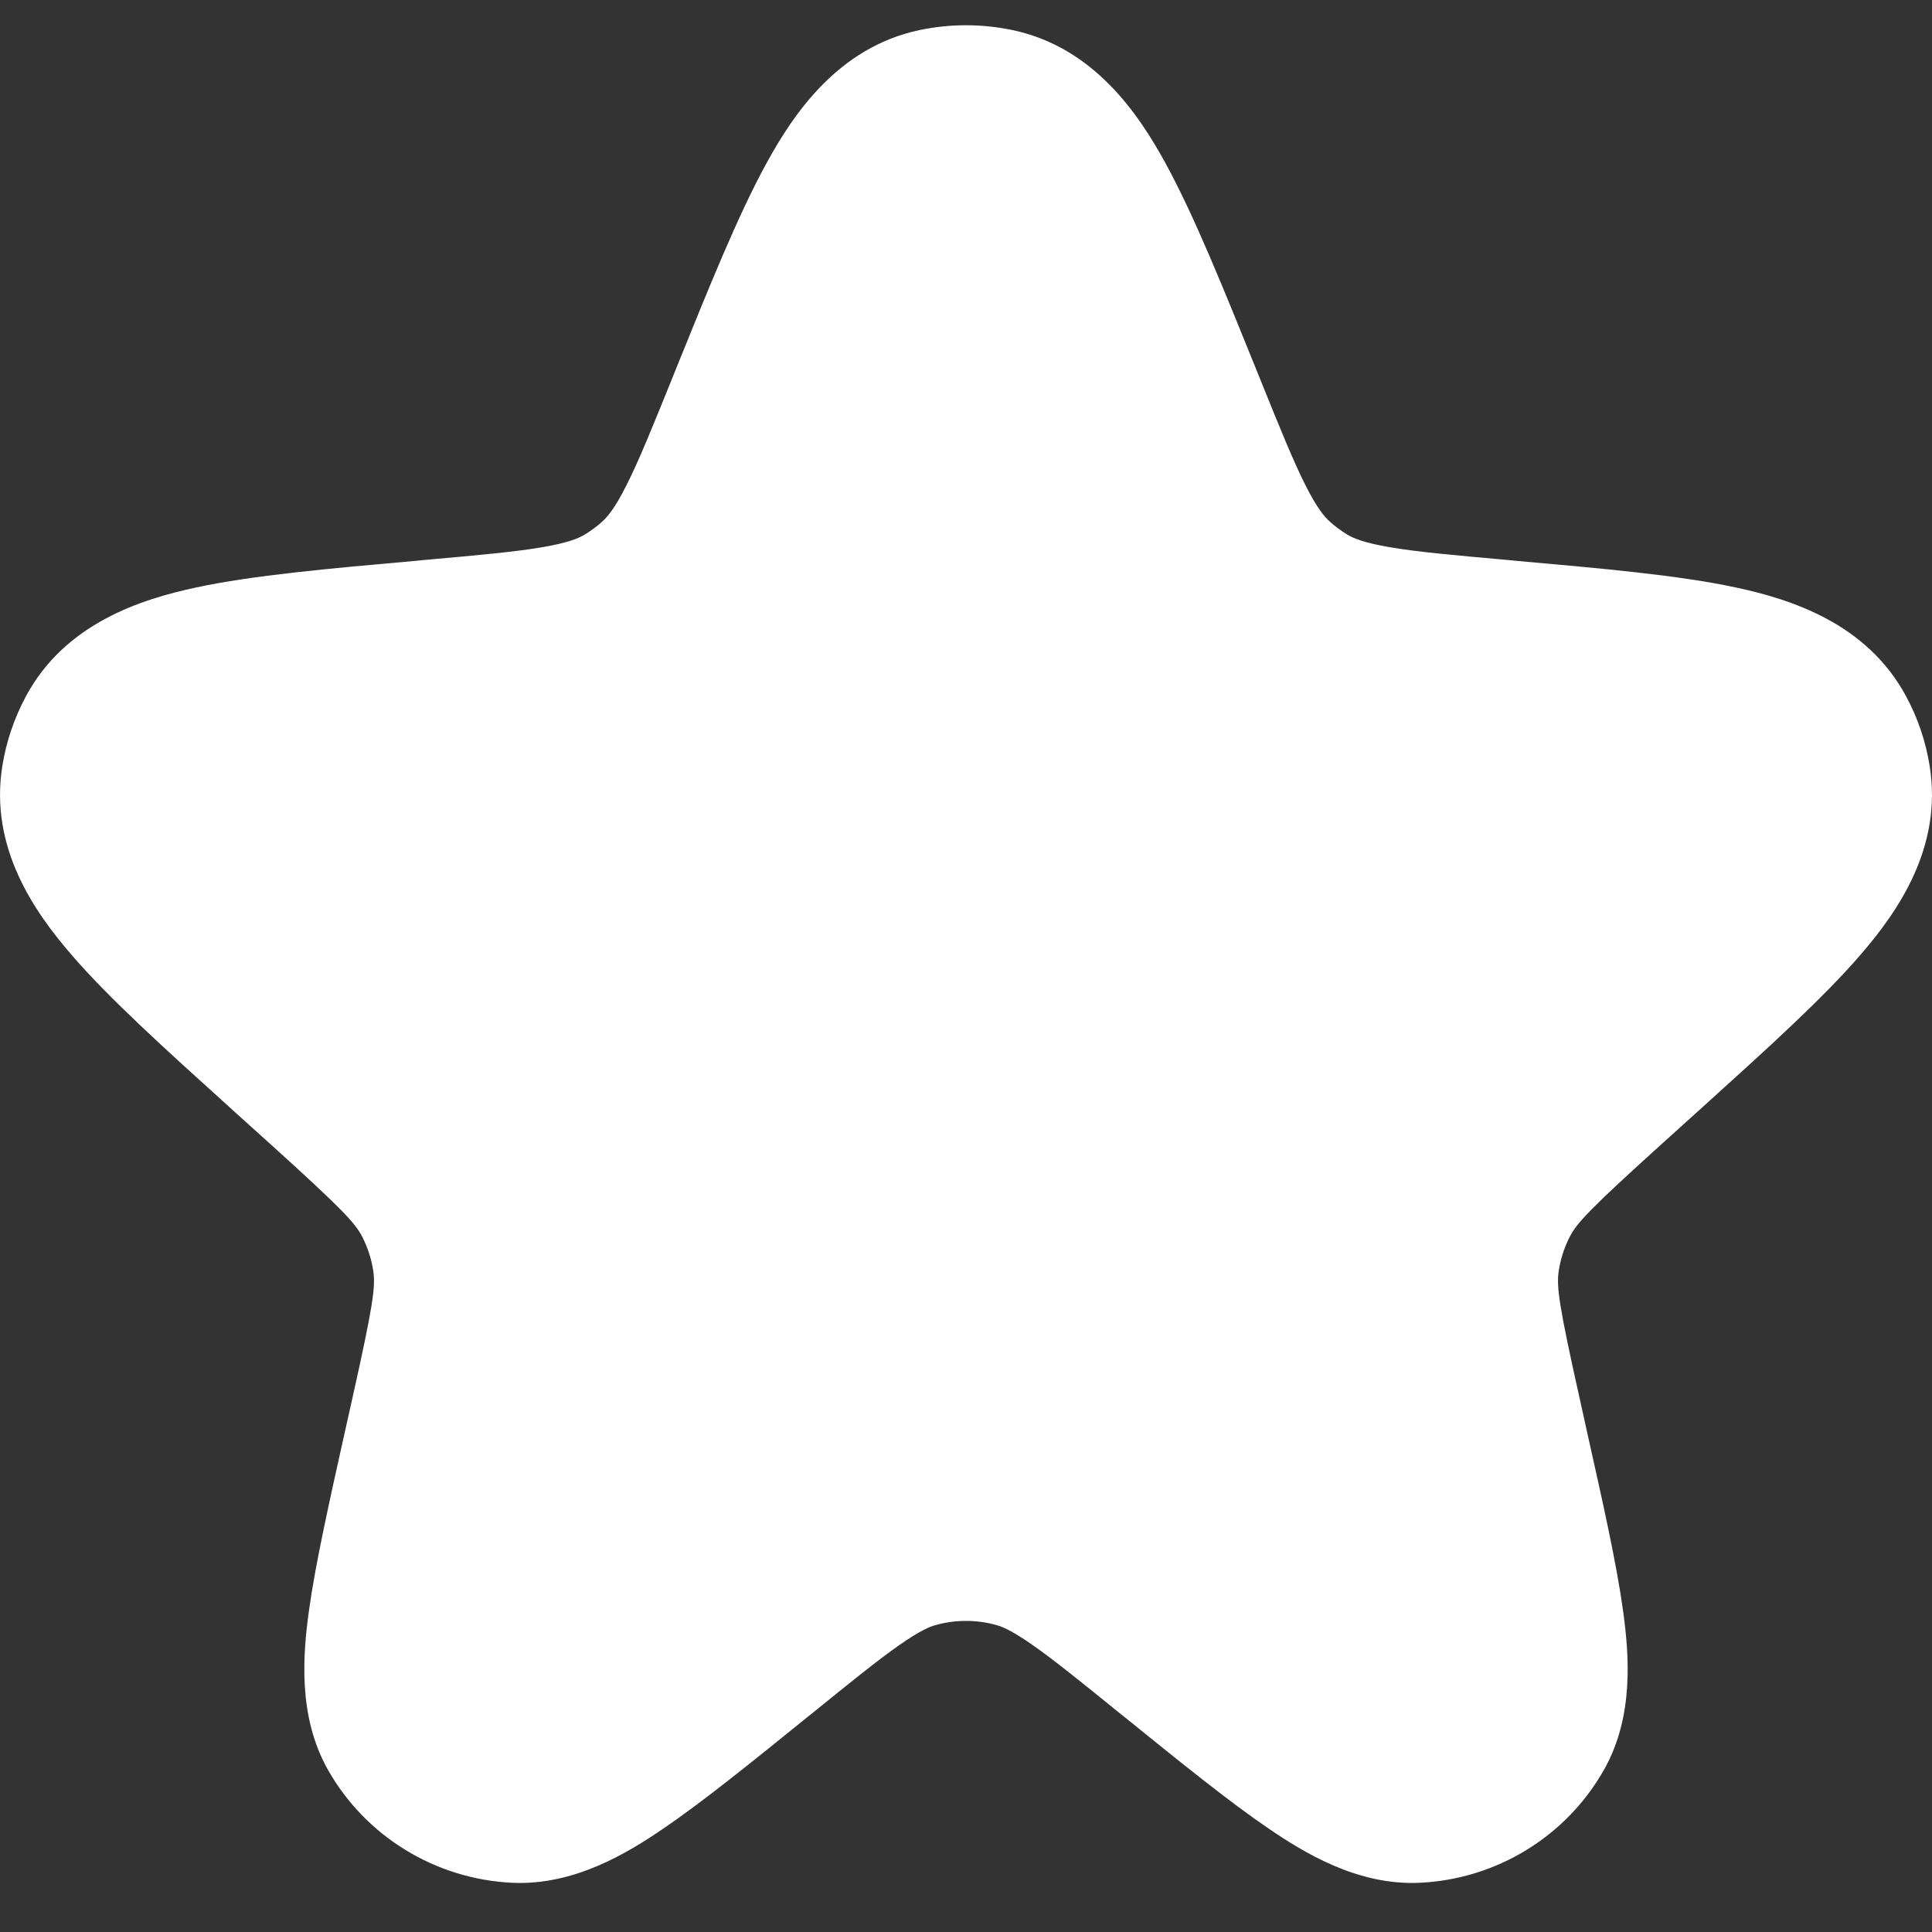 <svg width="21" height="21" viewBox="0 0 21 21" fill="none" xmlns="http://www.w3.org/2000/svg">
<rect x="0" y="0" width="21" height="21" fill="#333333" stroke="none"/>
<path d="M8.442 4.542C9.223 2.609 9.613 1.643 10.247 1.509C10.414 1.473 10.586 1.473 10.753 1.509C11.387 1.643 11.777 2.609 12.557 4.542C13.001 5.642 13.223 6.191 13.639 6.565C13.755 6.67 13.881 6.763 14.016 6.844C14.496 7.131 15.095 7.185 16.293 7.291C18.322 7.472 19.336 7.562 19.646 8.137C19.71 8.256 19.753 8.384 19.775 8.518C19.877 9.162 19.132 9.835 17.641 11.183L17.227 11.558C16.529 12.188 16.181 12.503 15.979 12.896C15.858 13.132 15.777 13.386 15.739 13.648C15.676 14.085 15.778 14.542 15.982 15.456L16.055 15.783C16.421 17.422 16.604 18.242 16.376 18.645C16.17 19.007 15.792 19.239 15.375 19.259C14.91 19.281 14.255 18.75 12.944 17.689C12.081 16.99 11.649 16.641 11.17 16.505C10.732 16.38 10.268 16.38 9.83 16.505C9.351 16.641 8.919 16.99 8.056 17.689C6.746 18.75 6.09 19.281 5.625 19.259C5.208 19.239 4.83 19.007 4.624 18.645C4.396 18.242 4.579 17.422 4.945 15.783L5.018 15.456C5.222 14.542 5.324 14.085 5.261 13.648C5.223 13.386 5.142 13.132 5.021 12.896C4.819 12.503 4.471 12.188 3.774 11.558L3.359 11.183C1.868 9.835 1.123 9.162 1.225 8.518C1.247 8.384 1.29 8.256 1.354 8.137C1.664 7.562 2.678 7.472 4.707 7.291C5.905 7.185 6.504 7.131 6.984 6.844C7.119 6.763 7.245 6.67 7.362 6.565C7.777 6.191 7.999 5.642 8.442 4.542Z" fill="white"/>
<path fill-rule="evenodd" clip-rule="evenodd" d="M9.994 0.327C10.328 0.257 10.672 0.257 11.006 0.327C11.893 0.515 12.377 1.242 12.668 1.773C12.976 2.336 13.291 3.116 13.657 4.021L13.686 4.093C13.915 4.661 14.06 5.018 14.194 5.283C14.319 5.529 14.398 5.619 14.455 5.67C14.513 5.723 14.576 5.769 14.643 5.81C14.708 5.849 14.818 5.898 15.095 5.946C15.393 5.998 15.783 6.033 16.402 6.088L16.481 6.096C17.427 6.18 18.25 6.253 18.87 6.386C19.467 6.514 20.29 6.774 20.717 7.566C20.846 7.804 20.933 8.062 20.975 8.329C21.116 9.214 20.625 9.912 20.228 10.372C19.819 10.848 19.213 11.395 18.517 12.024L18.044 12.451C17.277 13.145 17.139 13.294 17.062 13.444C17.002 13.562 16.961 13.689 16.942 13.82C16.918 13.987 16.944 14.188 17.169 15.195L17.253 15.575C17.426 16.349 17.573 17.004 17.643 17.515C17.705 17.973 17.767 18.651 17.434 19.238C17.024 19.962 16.268 20.425 15.433 20.465C14.756 20.497 14.173 20.137 13.79 19.876C13.362 19.585 12.838 19.161 12.219 18.66L12.176 18.626C11.731 18.265 11.447 18.036 11.216 17.875C10.997 17.723 10.895 17.682 10.835 17.665C10.616 17.603 10.384 17.603 10.165 17.665C10.105 17.682 10.003 17.723 9.784 17.875C9.553 18.036 9.269 18.265 8.824 18.626L8.781 18.66C8.162 19.161 7.638 19.585 7.21 19.876C6.827 20.137 6.244 20.497 5.567 20.465C4.732 20.425 3.976 19.962 3.565 19.238C3.233 18.651 3.295 17.973 3.357 17.515C3.427 17.005 3.574 16.349 3.746 15.575L3.831 15.195C4.056 14.188 4.082 13.987 4.058 13.82C4.039 13.689 3.998 13.562 3.938 13.444C3.861 13.294 3.723 13.145 2.956 12.451L2.541 12.077C2.522 12.059 2.502 12.041 2.483 12.024C1.787 11.395 1.181 10.848 0.772 10.372C0.375 9.912 -0.116 9.214 0.025 8.329C0.067 8.062 0.155 7.804 0.283 7.566C0.71 6.774 1.533 6.514 2.13 6.386C2.75 6.253 3.573 6.18 4.519 6.096C4.545 6.093 4.572 6.091 4.598 6.088C5.217 6.033 5.607 5.998 5.905 5.946C6.182 5.898 6.292 5.849 6.357 5.81C6.424 5.769 6.487 5.723 6.545 5.67C6.602 5.619 6.681 5.529 6.805 5.283C6.94 5.018 7.085 4.661 7.314 4.093C7.324 4.069 7.334 4.045 7.343 4.021C7.709 3.116 8.023 2.336 8.332 1.773C8.623 1.242 9.107 0.515 9.994 0.327ZM10.467 2.929C10.235 3.351 9.973 3.995 9.571 4.992L9.554 5.034C9.346 5.548 9.163 6.001 8.977 6.369C8.776 6.765 8.536 7.138 8.178 7.46C8.003 7.617 7.813 7.757 7.611 7.878C7.196 8.127 6.766 8.248 6.324 8.325C5.914 8.397 5.421 8.44 4.861 8.49L4.815 8.494C3.766 8.588 3.097 8.649 2.642 8.747C2.621 8.751 2.602 8.756 2.583 8.76C2.594 8.773 2.606 8.787 2.618 8.801C2.916 9.147 3.406 9.593 4.177 10.29L4.592 10.664C4.632 10.701 4.672 10.737 4.712 10.773C5.289 11.294 5.799 11.752 6.104 12.348C6.285 12.702 6.407 13.083 6.464 13.476C6.56 14.137 6.41 14.804 6.24 15.56C6.228 15.612 6.217 15.665 6.205 15.718L6.132 16.044C5.944 16.887 5.821 17.442 5.766 17.84C5.761 17.876 5.757 17.909 5.754 17.939C5.779 17.922 5.807 17.904 5.837 17.884C6.17 17.657 6.615 17.298 7.288 16.753L7.319 16.728C7.724 16.4 8.077 16.114 8.39 15.897C8.723 15.665 9.075 15.463 9.495 15.344C10.152 15.156 10.848 15.156 11.505 15.344C11.925 15.463 12.277 15.665 12.61 15.897C12.923 16.114 13.276 16.4 13.681 16.728L13.712 16.753C14.385 17.298 14.829 17.657 15.163 17.884C15.193 17.904 15.221 17.922 15.246 17.939C15.243 17.909 15.239 17.876 15.234 17.84C15.179 17.442 15.056 16.887 14.868 16.044L14.795 15.718C14.784 15.665 14.772 15.612 14.76 15.56C14.59 14.804 14.44 14.137 14.536 13.476C14.593 13.083 14.715 12.702 14.896 12.348C15.201 11.753 15.711 11.294 16.288 10.773C16.328 10.737 16.368 10.701 16.409 10.664L16.823 10.29C17.594 9.593 18.084 9.147 18.382 8.801C18.395 8.787 18.406 8.773 18.417 8.76C18.398 8.756 18.379 8.751 18.358 8.747C17.903 8.649 17.234 8.588 16.185 8.494L16.139 8.49C15.579 8.44 15.086 8.397 14.676 8.325C14.234 8.248 13.804 8.127 13.389 7.878C13.187 7.757 12.997 7.617 12.822 7.46C12.464 7.138 12.224 6.765 12.023 6.369C11.837 6.001 11.654 5.548 11.446 5.034L11.429 4.992C11.027 3.995 10.765 3.351 10.533 2.929C10.522 2.908 10.511 2.888 10.5 2.87C10.489 2.888 10.478 2.908 10.467 2.929ZM18.696 8.849C18.696 8.849 18.695 8.848 18.695 8.848L18.696 8.849ZM18.584 8.524C18.585 8.523 18.585 8.522 18.585 8.522L18.584 8.524ZM5.741 18.201C5.741 18.203 5.742 18.204 5.741 18.204L5.741 18.201ZM2.415 8.522C2.415 8.522 2.415 8.523 2.416 8.524L2.415 8.522ZM2.305 8.848C2.305 8.848 2.304 8.849 2.304 8.849L2.305 8.848Z" fill="white"/>
</svg>
